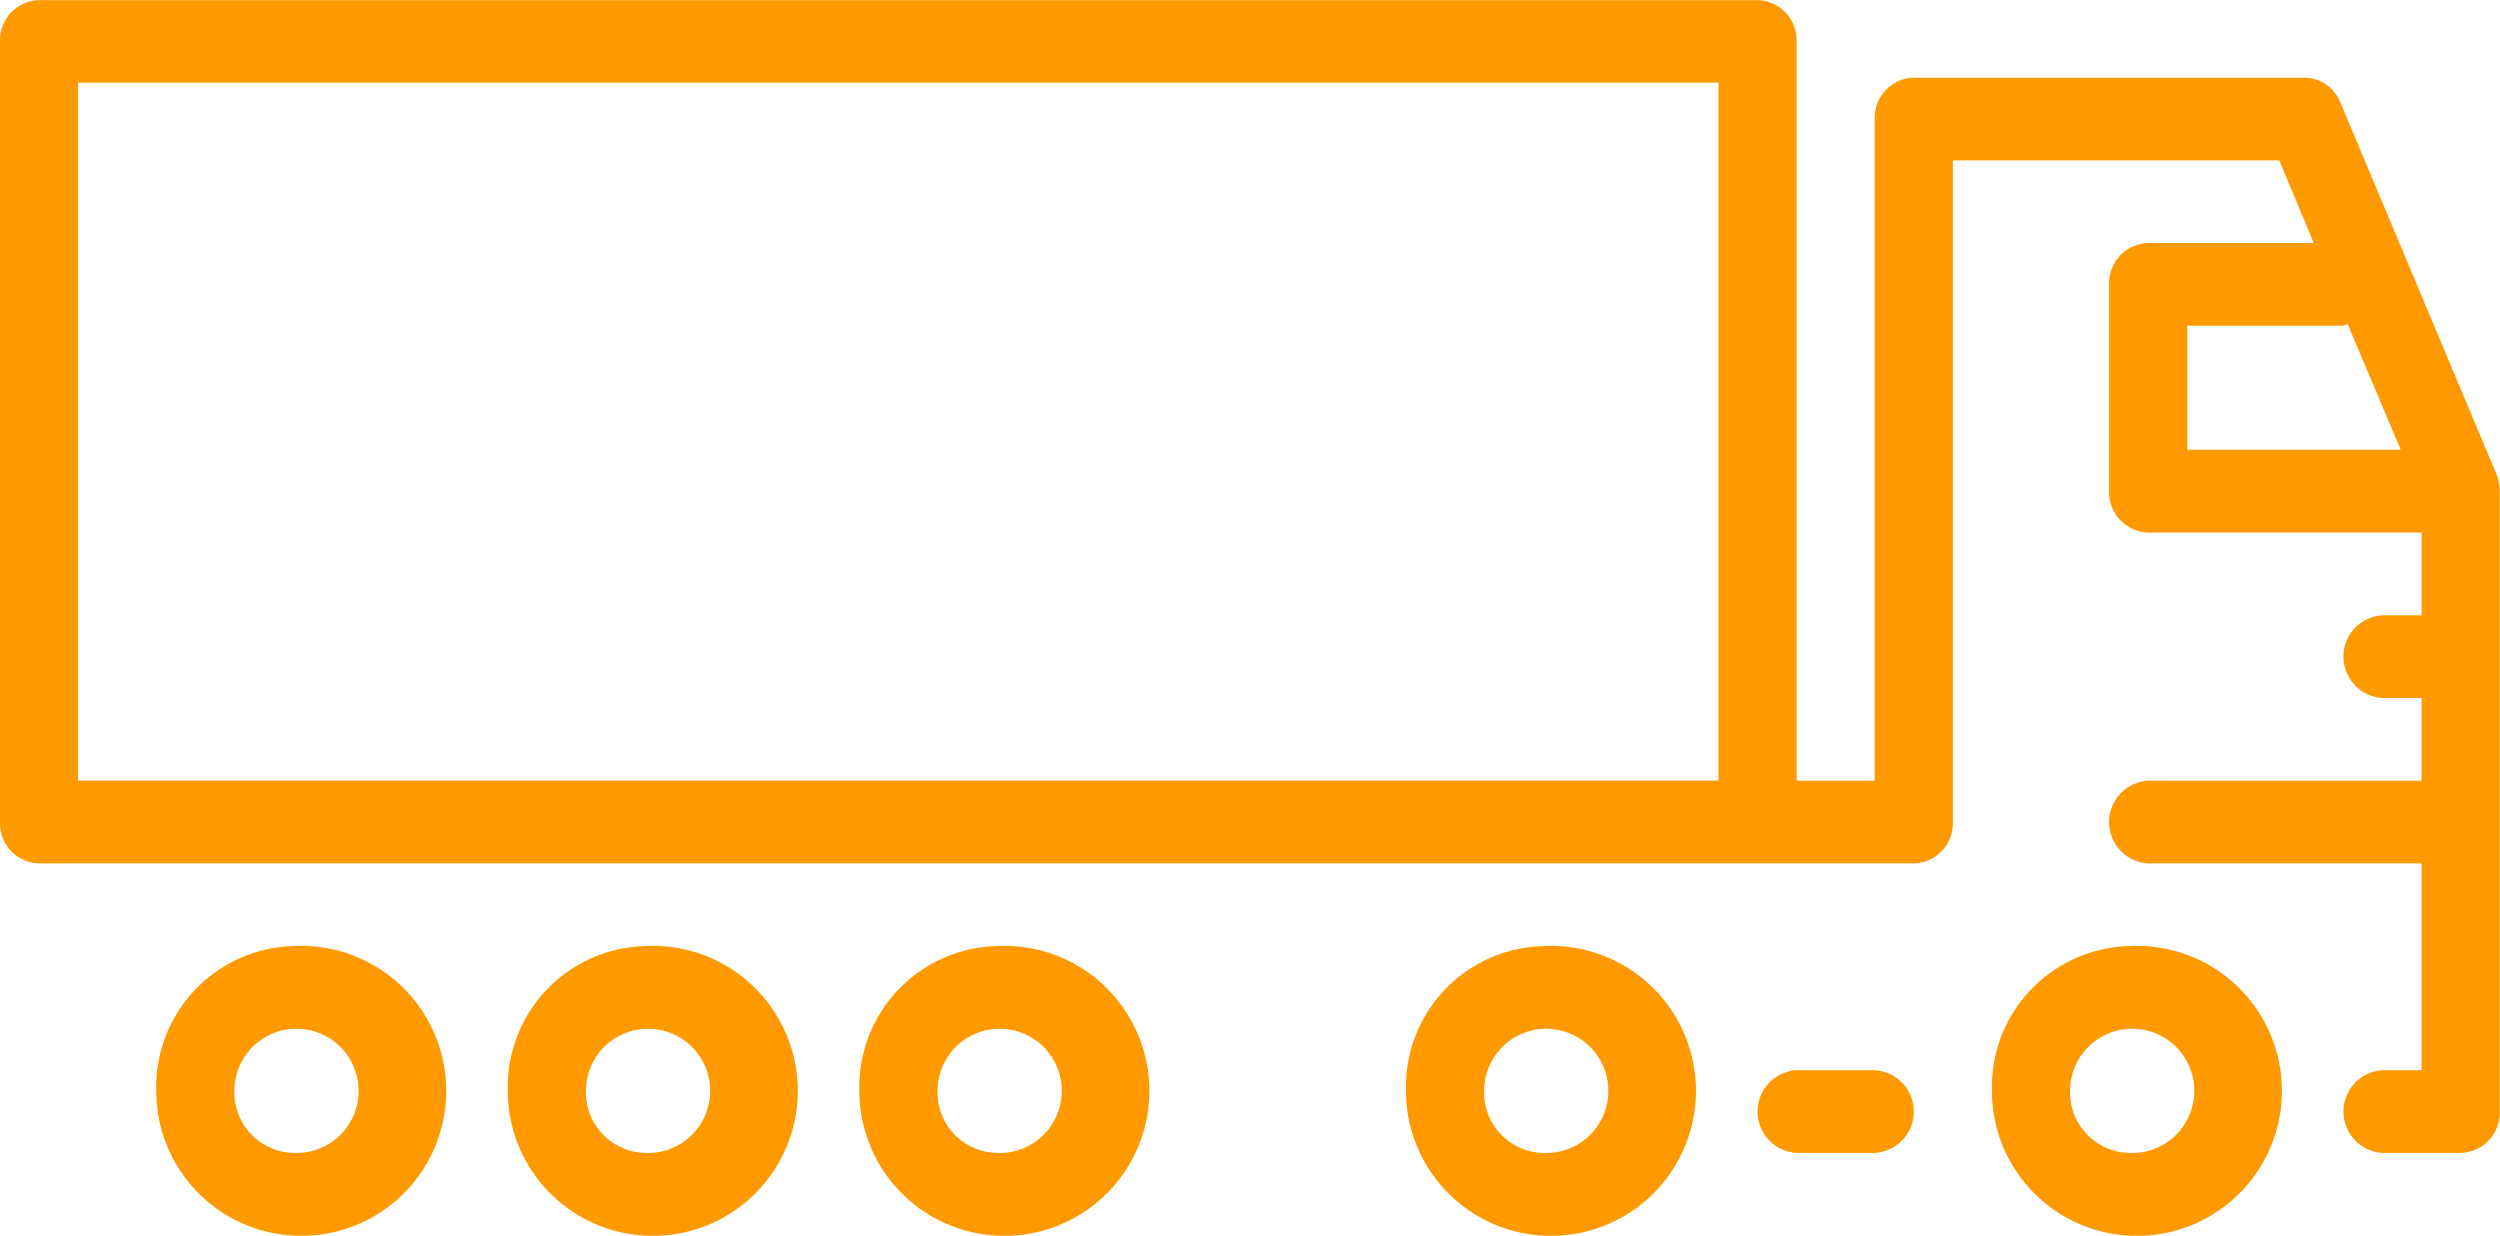 <svg xmlns="http://www.w3.org/2000/svg" width="93.44" height="46.187" viewBox="0 0 93.44 46.187" id="svg-1">
  <defs id="defs-2">
    <style id="style-3">
	.cls-1 { fill-rule: evenodd; }
</style>
  </defs>
  <path id="_5material.svg" data-name="5material.svg" class="cls-1" d="M1435.97,796.529h-2.92a1.548,1.548,0,0,1,0-3.091h1.46v-7.729h-10.22a1.548,1.548,0,0,1,0-3.091h10.22v-3.092h-1.46a1.548,1.548,0,0,1,0-3.091h1.46v-3.092h-10.22a1.509,1.509,0,0,1-1.46-1.546v-7.728a1.5,1.5,0,0,1,1.46-1.546h6.19l-1.29-3.091h-12.2v24.731a1.5,1.5,0,0,1-1.46,1.546h-70.07a1.5,1.5,0,0,1-1.46-1.546V754.987a1.5,1.5,0,0,1,1.46-1.545h64.23a1.5,1.5,0,0,1,1.46,1.545v27.631h2.92V757.886a1.5,1.5,0,0,1,1.46-1.546h14.6a1.473,1.473,0,0,1,1.34.918l5.84,13.911a1.912,1.912,0,0,1,.12.628v23.186A1.5,1.5,0,0,1,1435.97,796.529Zm-27.74-40h-61.31v26.085h61.31V756.533Zm23.51,9.009a0.582,0.582,0,0,1-.15.073h-5.84v4.637h7.98ZM1354.95,788.8a5.419,5.419,0,1,1-5.11,5.41A5.268,5.268,0,0,1,1354.95,788.8Zm0,7.729a2.322,2.322,0,1,0-2.19-2.319A2.264,2.264,0,0,0,1354.95,796.529Zm13.14-7.729a5.419,5.419,0,1,1-5.11,5.41A5.268,5.268,0,0,1,1368.09,788.8Zm0,7.729a2.322,2.322,0,1,0-2.19-2.319A2.264,2.264,0,0,0,1368.09,796.529Zm13.14-7.729a5.419,5.419,0,1,1-5.11,5.41A5.268,5.268,0,0,1,1381.23,788.8Zm0,7.729a2.322,2.322,0,1,0-2.19-2.319A2.264,2.264,0,0,0,1381.23,796.529Zm20.43-7.729a5.419,5.419,0,1,1-5.11,5.41A5.262,5.262,0,0,1,1401.66,788.8Zm0,7.729a2.322,2.322,0,1,0-2.19-2.319A2.257,2.257,0,0,0,1401.66,796.529Zm9.49-3.091h2.92a1.548,1.548,0,0,1,0,3.091h-2.92A1.548,1.548,0,0,1,1411.15,793.438Zm12.41-4.638a5.419,5.419,0,1,1-5.11,5.41A5.268,5.268,0,0,1,1423.56,788.8Zm0,7.729a2.322,2.322,0,1,0-2.19-2.319A2.264,2.264,0,0,0,1423.56,796.529Z" transform="translate(-1344 -753.438)" fill="#ff9900" fill-opacity="1" type="solidColor"></path>
</svg>